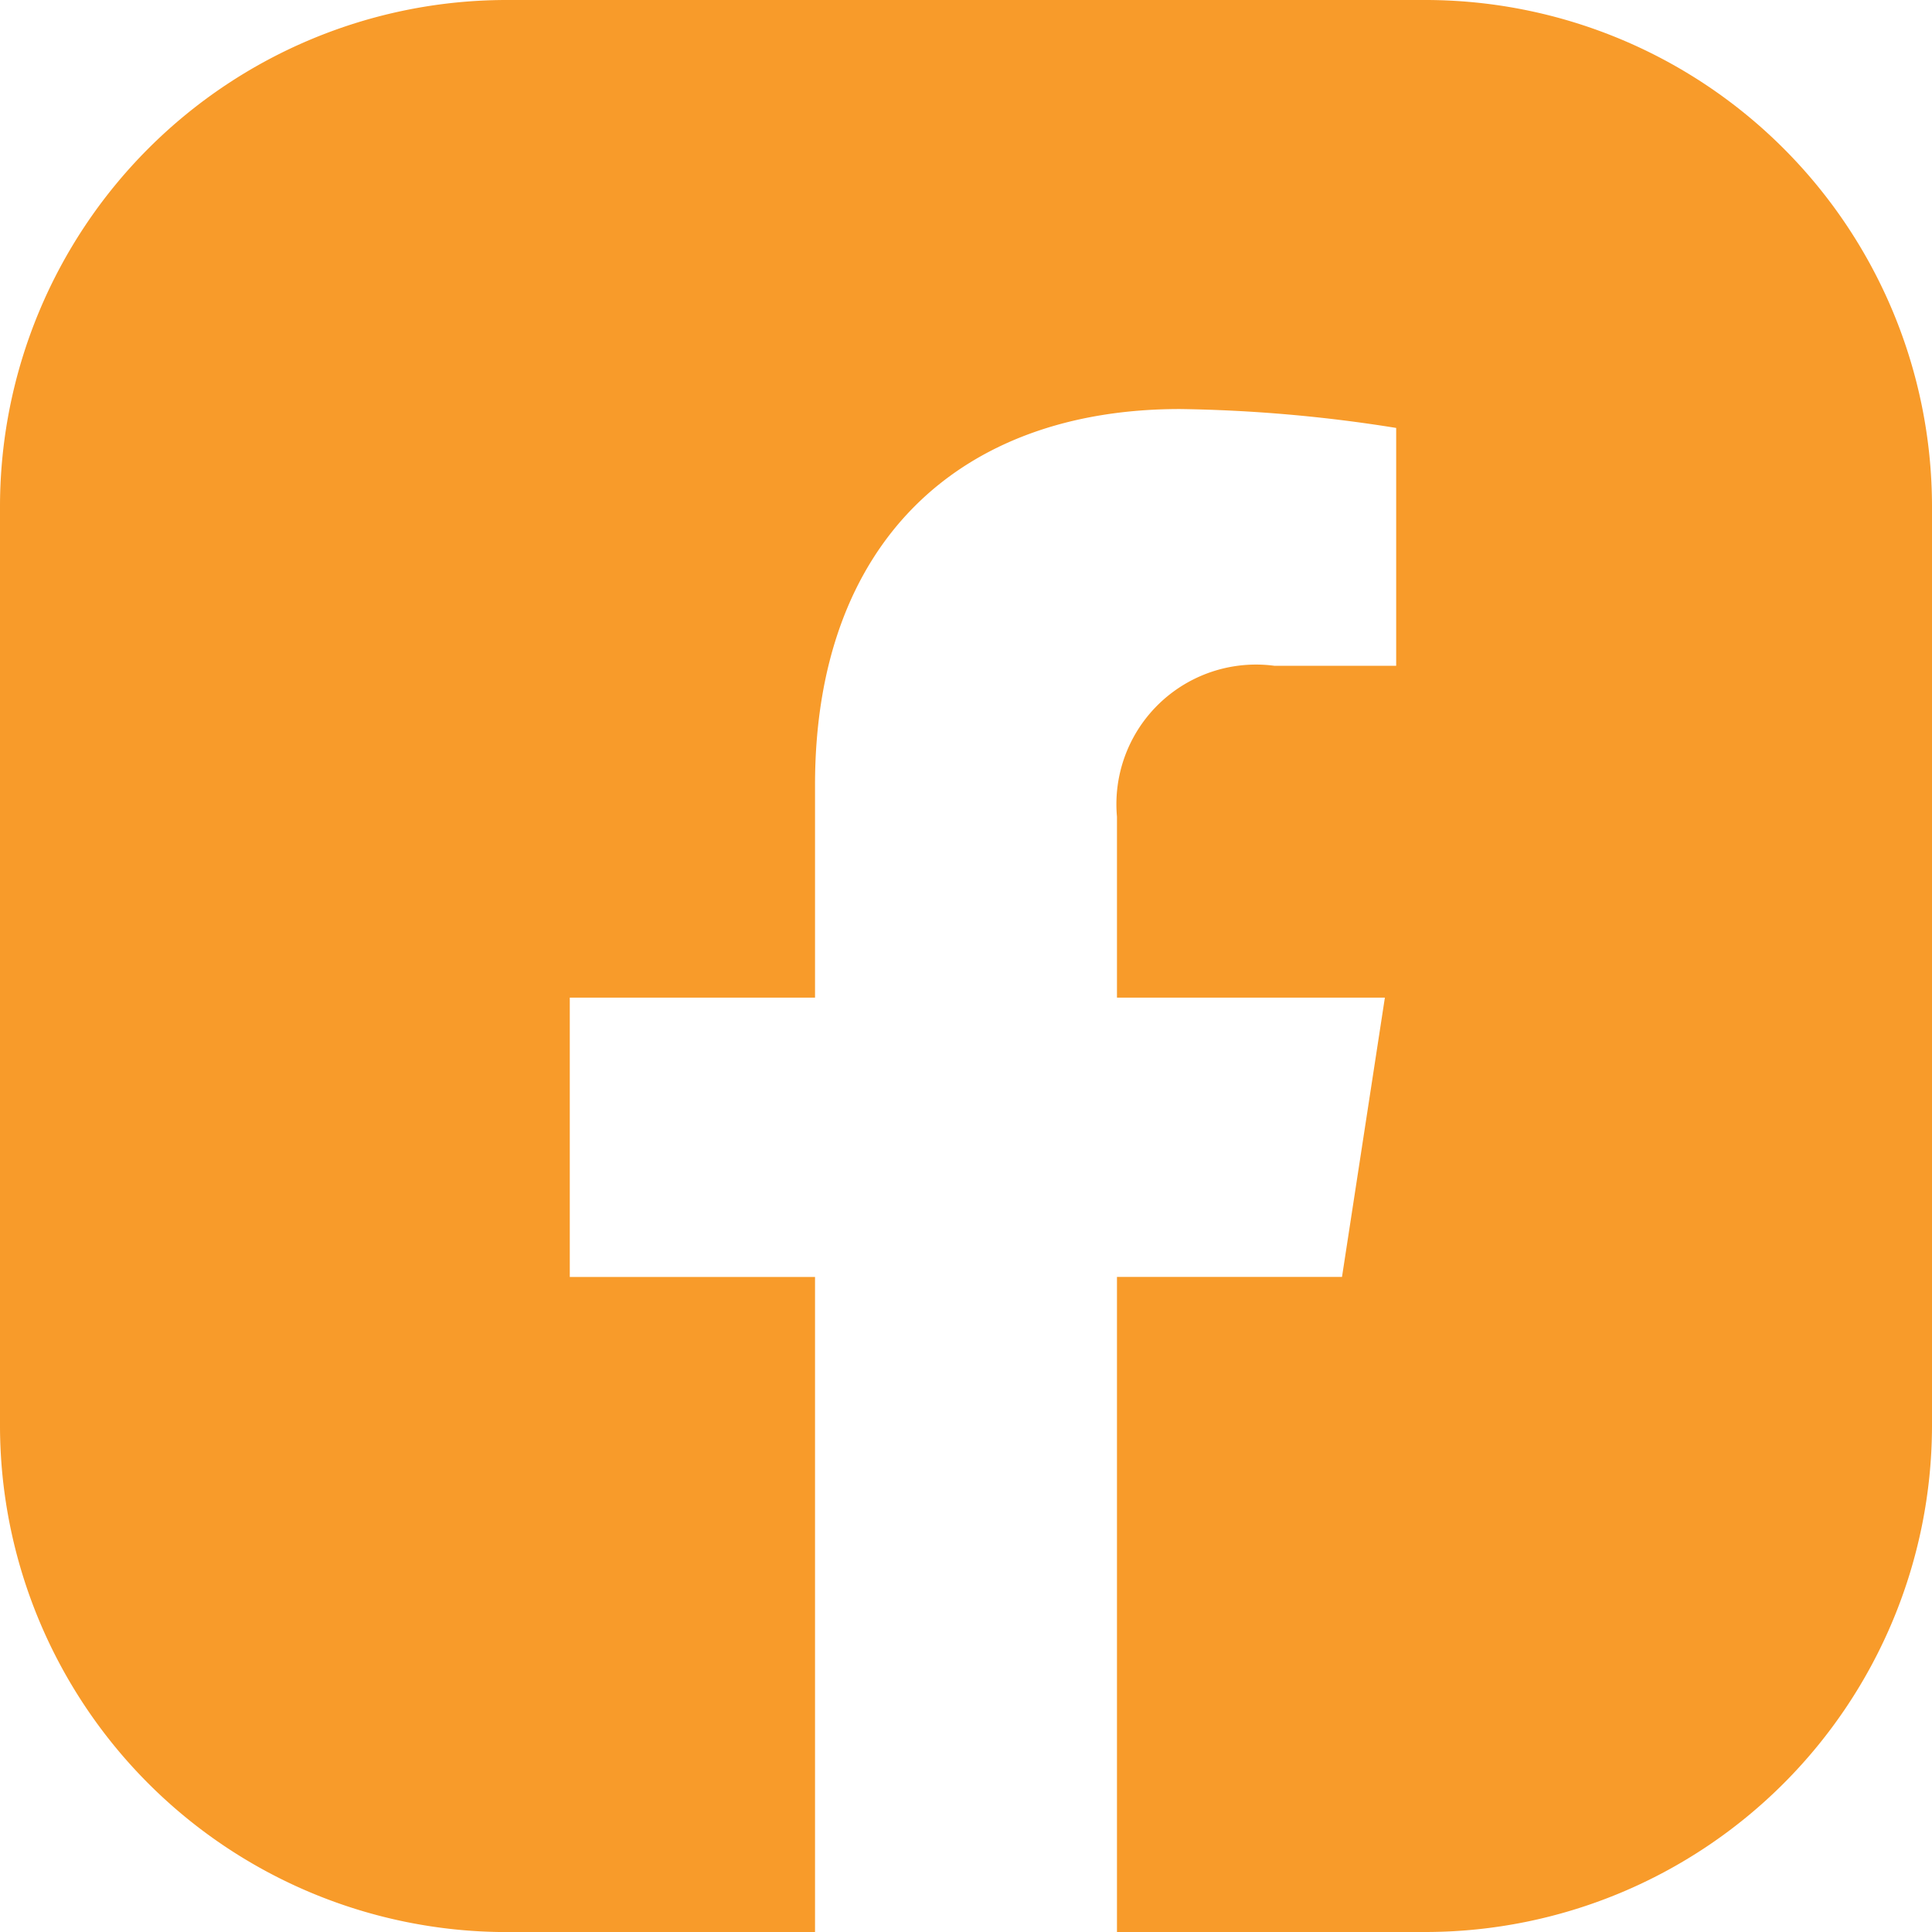 <svg xmlns="http://www.w3.org/2000/svg" width="29.242" height="29.243" viewBox="0 0 29.242 29.243">
  <path id="Path_885" data-name="Path 885" d="M29.242,7.649A7.671,7.671,0,0,0,21.593,0H7.649A7.671,7.671,0,0,0,0,7.649V21.593a7.672,7.672,0,0,0,7.649,7.65h4.687V19.328H8.624V15.1h3.712V11.88c0-3.664,2.183-5.689,5.523-5.689a22.448,22.448,0,0,1,3.273.286v3.6H19.288a2.113,2.113,0,0,0-2.382,2.284V15.1h4.055l-.649,4.227H16.906v9.915h4.687a7.672,7.672,0,0,0,7.649-7.65Z" fill="#f89b2a"/>
</svg>
